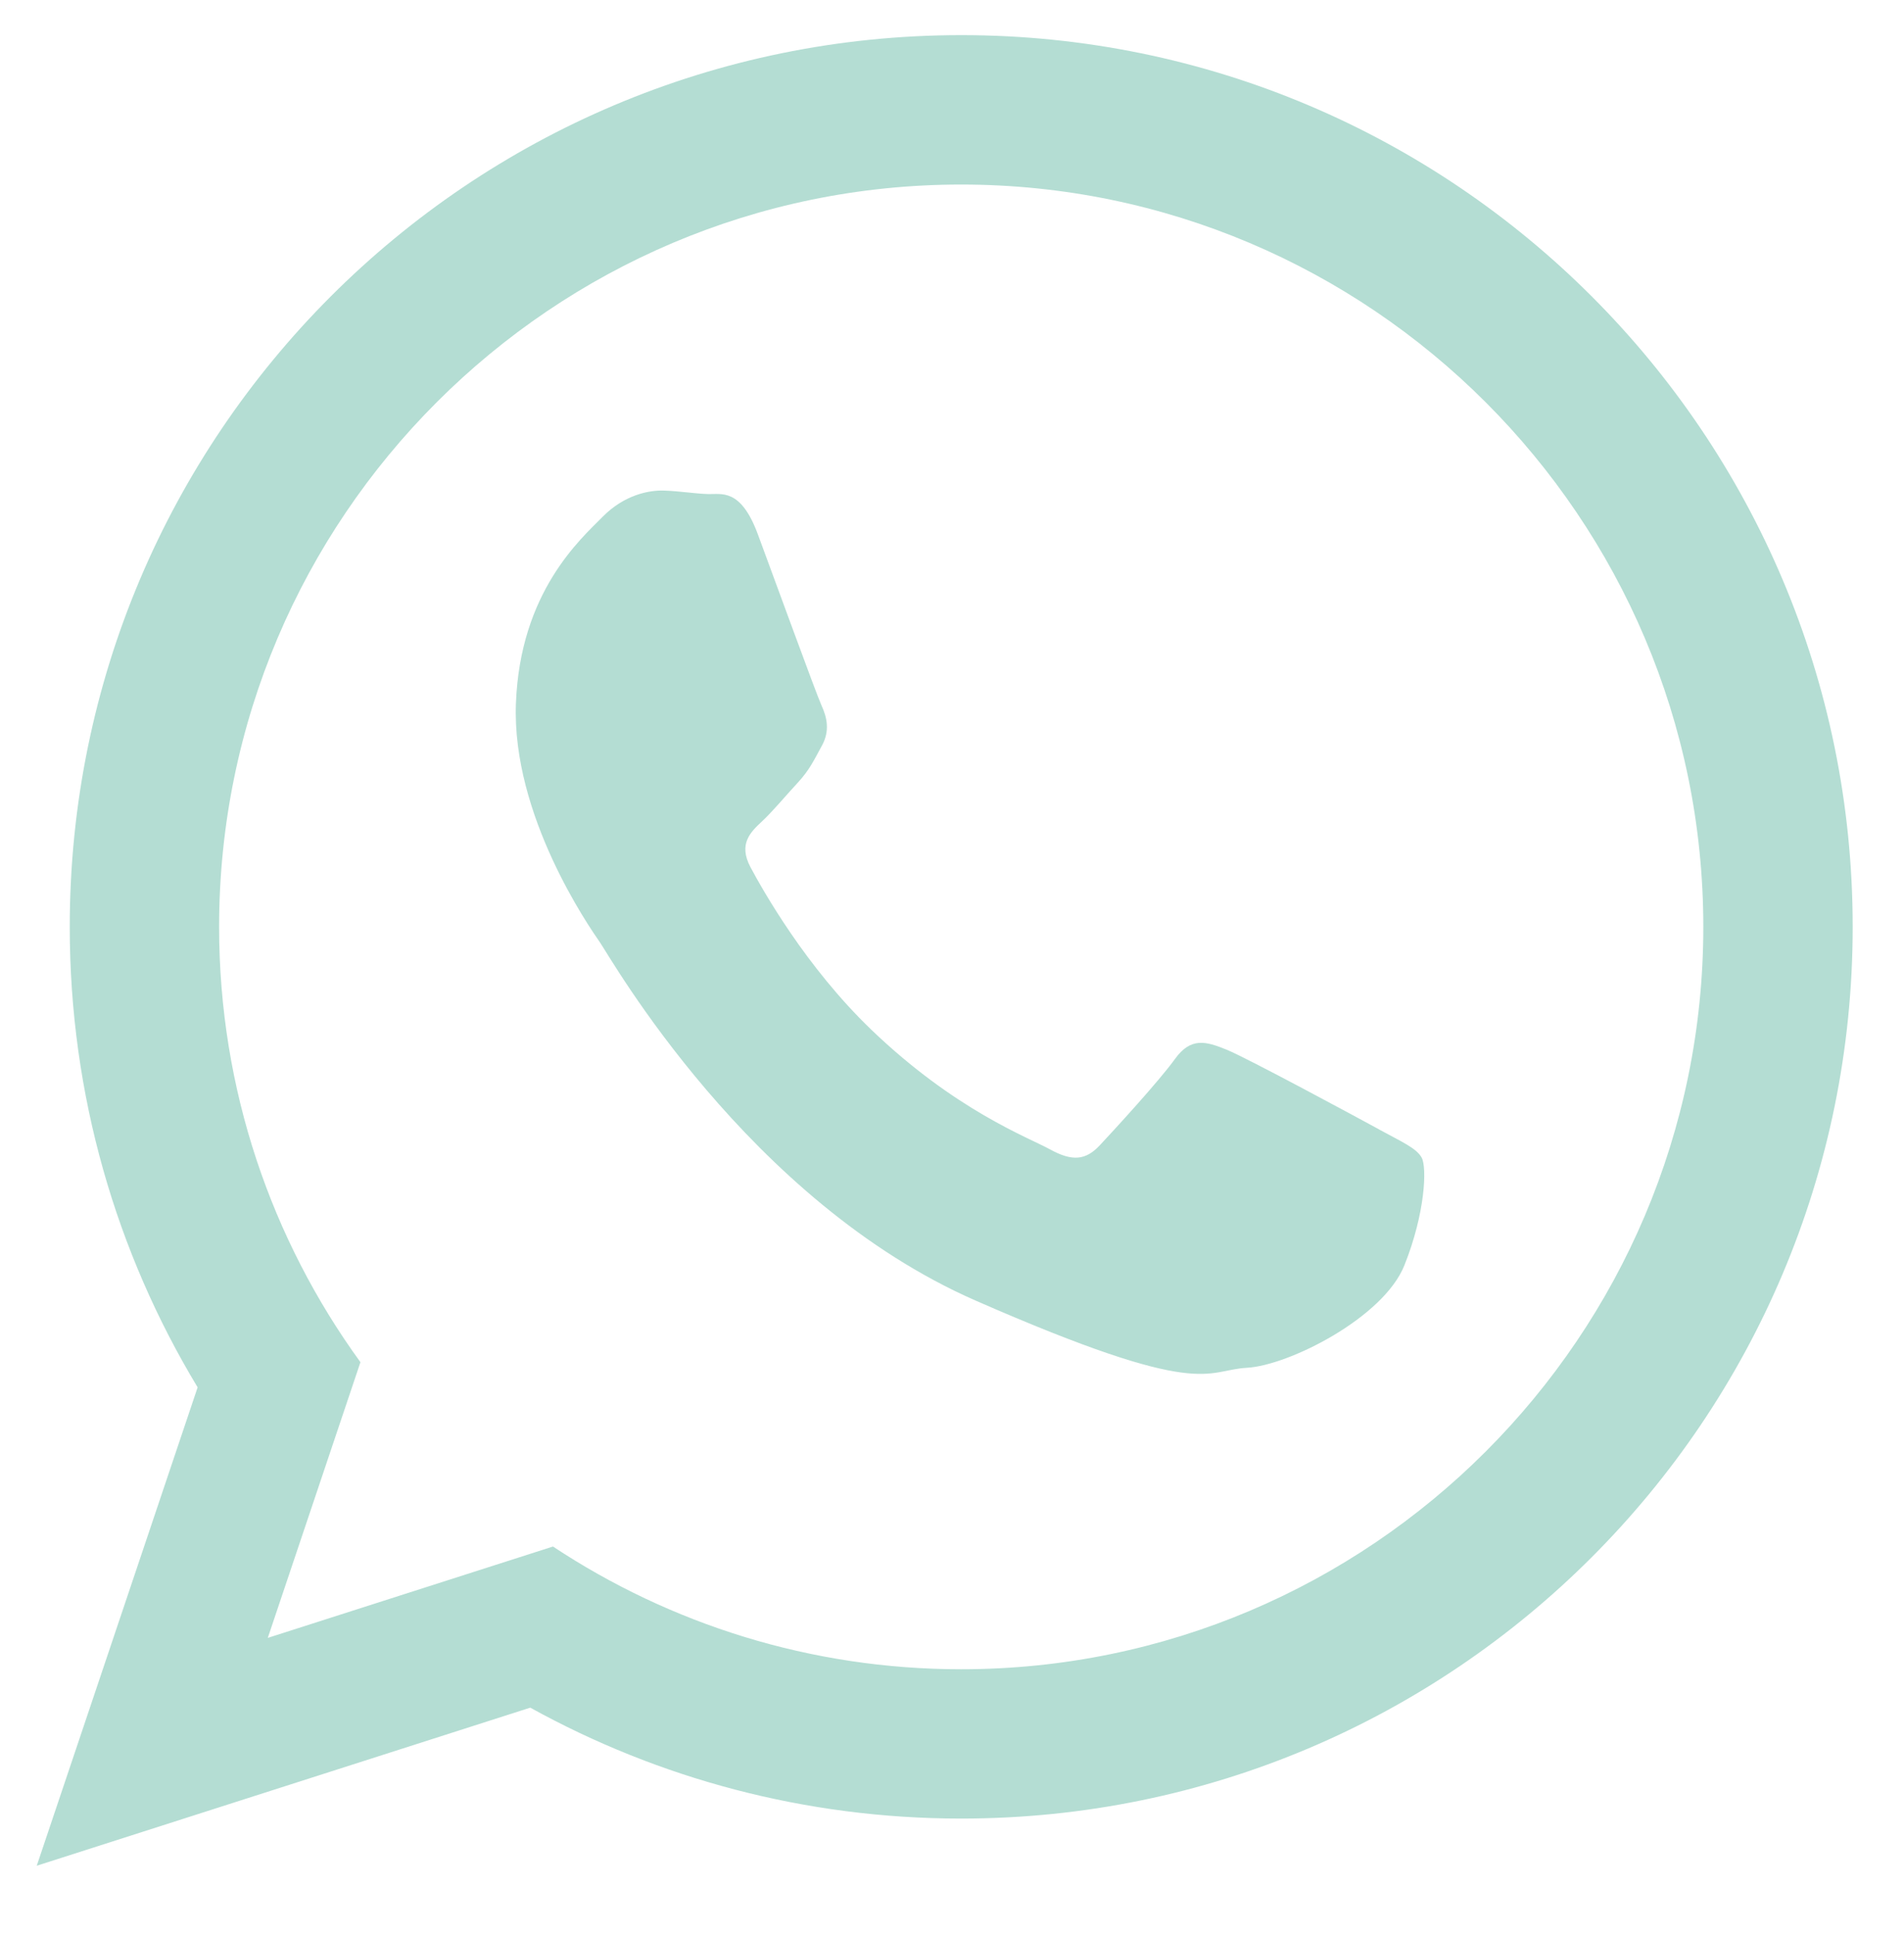 <svg xmlns="http://www.w3.org/2000/svg" id="uuid-0bc4656f-b1c1-495d-a800-0fd1a2cef6d7" viewBox="0 0 187 190"><defs><style>.uuid-61084a92-eb93-483d-9dfe-89f25b61f308{fill:#b4ddd3;fill-rule:evenodd;}</style></defs><path class="uuid-61084a92-eb93-483d-9dfe-89f25b61f308" d="M94.41,3.45C46.05,3.45,6.85,42.65,6.85,91.01c0,16.54,4.59,32.01,12.56,45.21l-15.8,46.97,48.47-15.52c12.54,6.93,26.97,10.89,42.32,10.89,48.36,0,87.56-39.2,87.56-87.56S142.77,3.45,94.41,3.45ZM94.41,163.9c-14.8,0-28.59-4.44-40.1-12.05l-28.01,8.97,9.1-27.07c-8.73-12.02-13.88-26.78-13.88-42.74,0-40.19,32.7-72.89,72.88-72.89s72.89,32.7,72.89,72.89-32.7,72.89-72.89,72.89ZM135.46,110.9c-2.2-1.2-12.98-7.02-15-7.84-2.02-.82-3.5-1.25-5.07.93-1.57,2.18-6.05,7.05-7.4,8.49-1.36,1.44-2.67,1.58-4.87.37-2.19-1.2-9.3-3.83-17.56-11.76-6.42-6.17-10.63-13.66-11.85-15.94-1.22-2.29,0-3.45,1.15-4.52,1.04-.97,2.33-2.53,3.5-3.79,1.16-1.26,1.57-2.18,2.37-3.64.8-1.46.48-2.78-.04-3.92-.52-1.14-4.58-12.3-6.27-16.85-1.69-4.54-3.58-3.87-4.89-3.92-1.3-.04-2.79-.29-4.28-.34-1.49-.06-3.93.41-6.06,2.57-2.13,2.16-8.11,7.35-8.52,18.35-.41,10.99,7.2,21.92,8.26,23.45,1.06,1.53,14.53,25.37,36.91,35.17,22.39,9.8,22.5,6.81,26.61,6.59,4.11-.22,13.42-4.91,15.48-10.06,2.06-5.15,2.22-9.62,1.7-10.57-.52-.95-1.99-1.57-4.18-2.77Z"></path></svg>